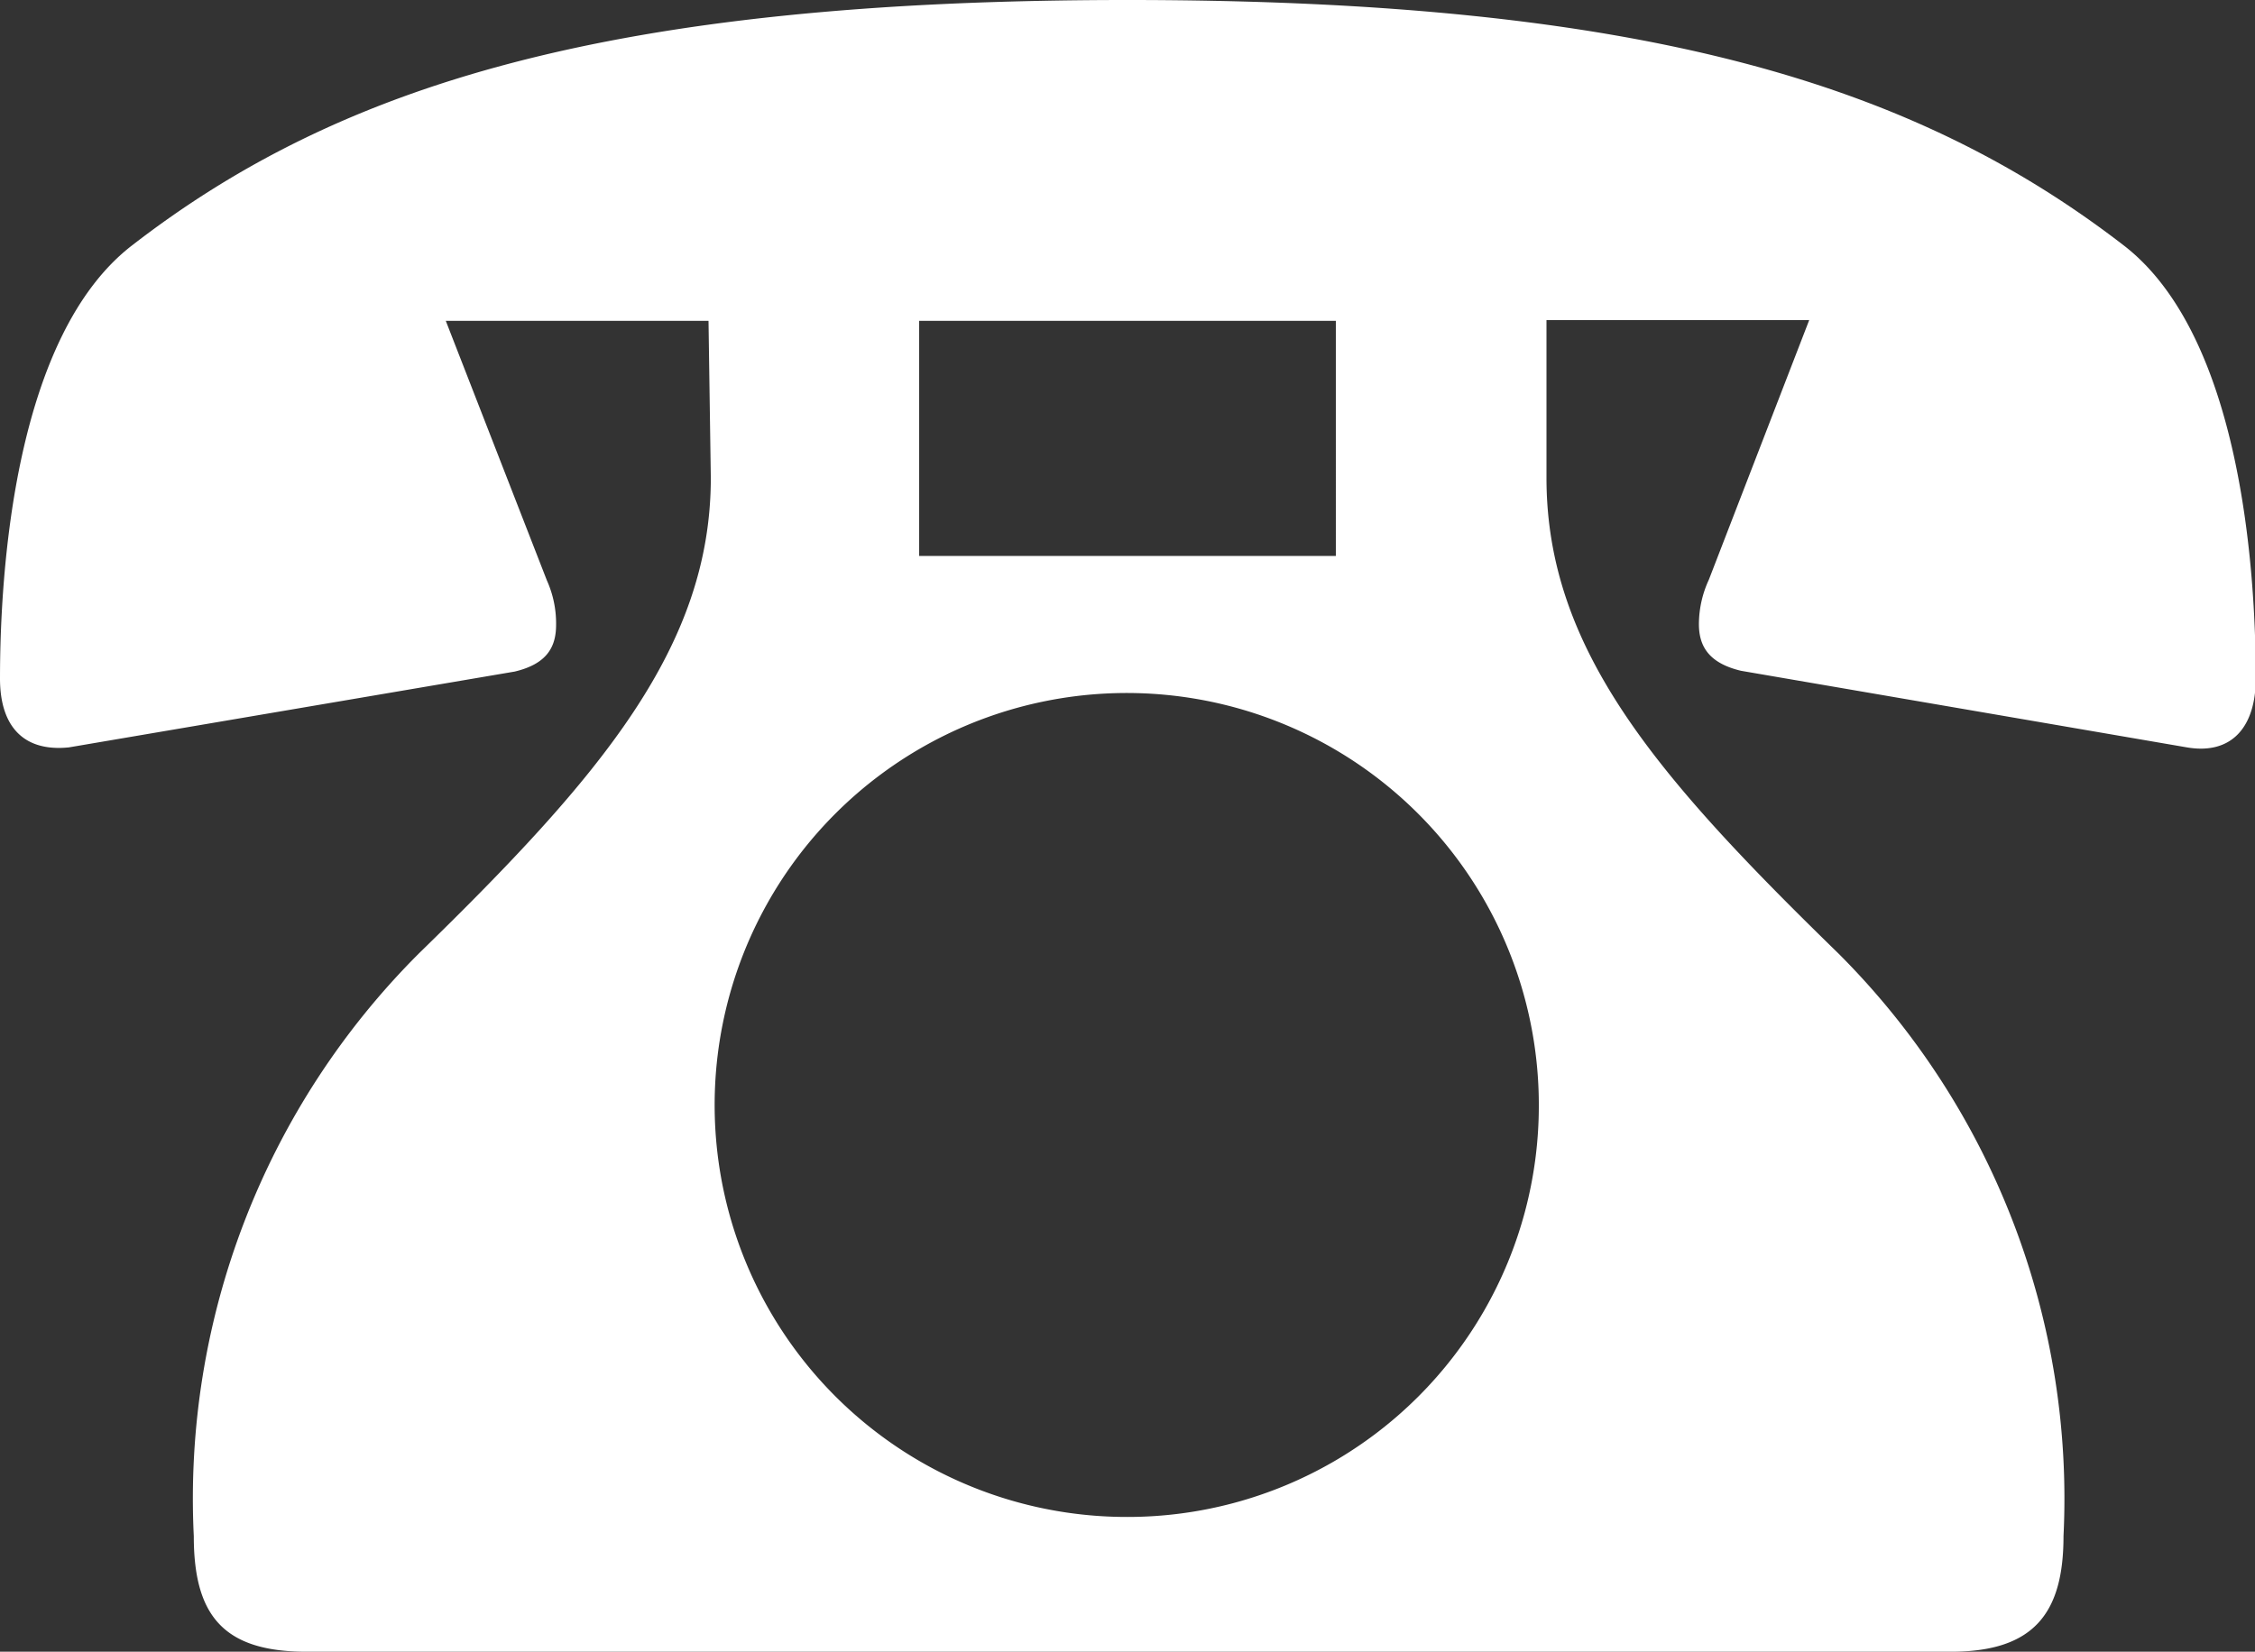 <svg xmlns="http://www.w3.org/2000/svg" width="29.44" height="21.57" viewBox="0 0 29.44 21.57"><rect x="0" y="0" width="29.44" height="21.57" fill="#333333" stroke="none"/><title>ico_fixed-footer-tel</title><g id="b91c9358-cd72-4ebe-b3b2-0fd360be4f68" data-name="Layer 2"><g id="b8d91977-1fd9-4a8f-8c69-0153ac9dfbbb" data-name="レイヤー 1"><path d="M9.25,4.19H5.82L7.14,7.58a1.37,1.37,0,0,1,.12.58c0,.29-.12.51-.54.61L.9,9.76c-.58.06-.9-.26-.9-.9C0,7.46.19,4.38,1.73,3.2,4.42,1.12,7.94,0,14.72,0s10.3,1.12,13,3.2c1.54,1.18,1.73,4.26,1.73,5.66,0,.64-.32,1-.9.9l-5.82-1c-.42-.1-.55-.32-.55-.61a1.39,1.39,0,0,1,.13-.58l1.31-3.39H20.19V6.24c0,2.24,1.44,3.9,3.81,6.21a10.06,10.06,0,0,1,2.94,7.61c0,1-.38,1.51-1.47,1.51H4c-1.09,0-1.47-.48-1.47-1.51a10.06,10.06,0,0,1,2.94-7.61c2.37-2.31,3.81-4,3.81-6.21ZM20.09,14.43a5.38,5.38,0,1,0-5.37,5.38A5.37,5.37,0,0,0,20.09,14.43ZM17.44,4.19H12V7.26h5.44Z" fill="#fff"/></g></g></svg>